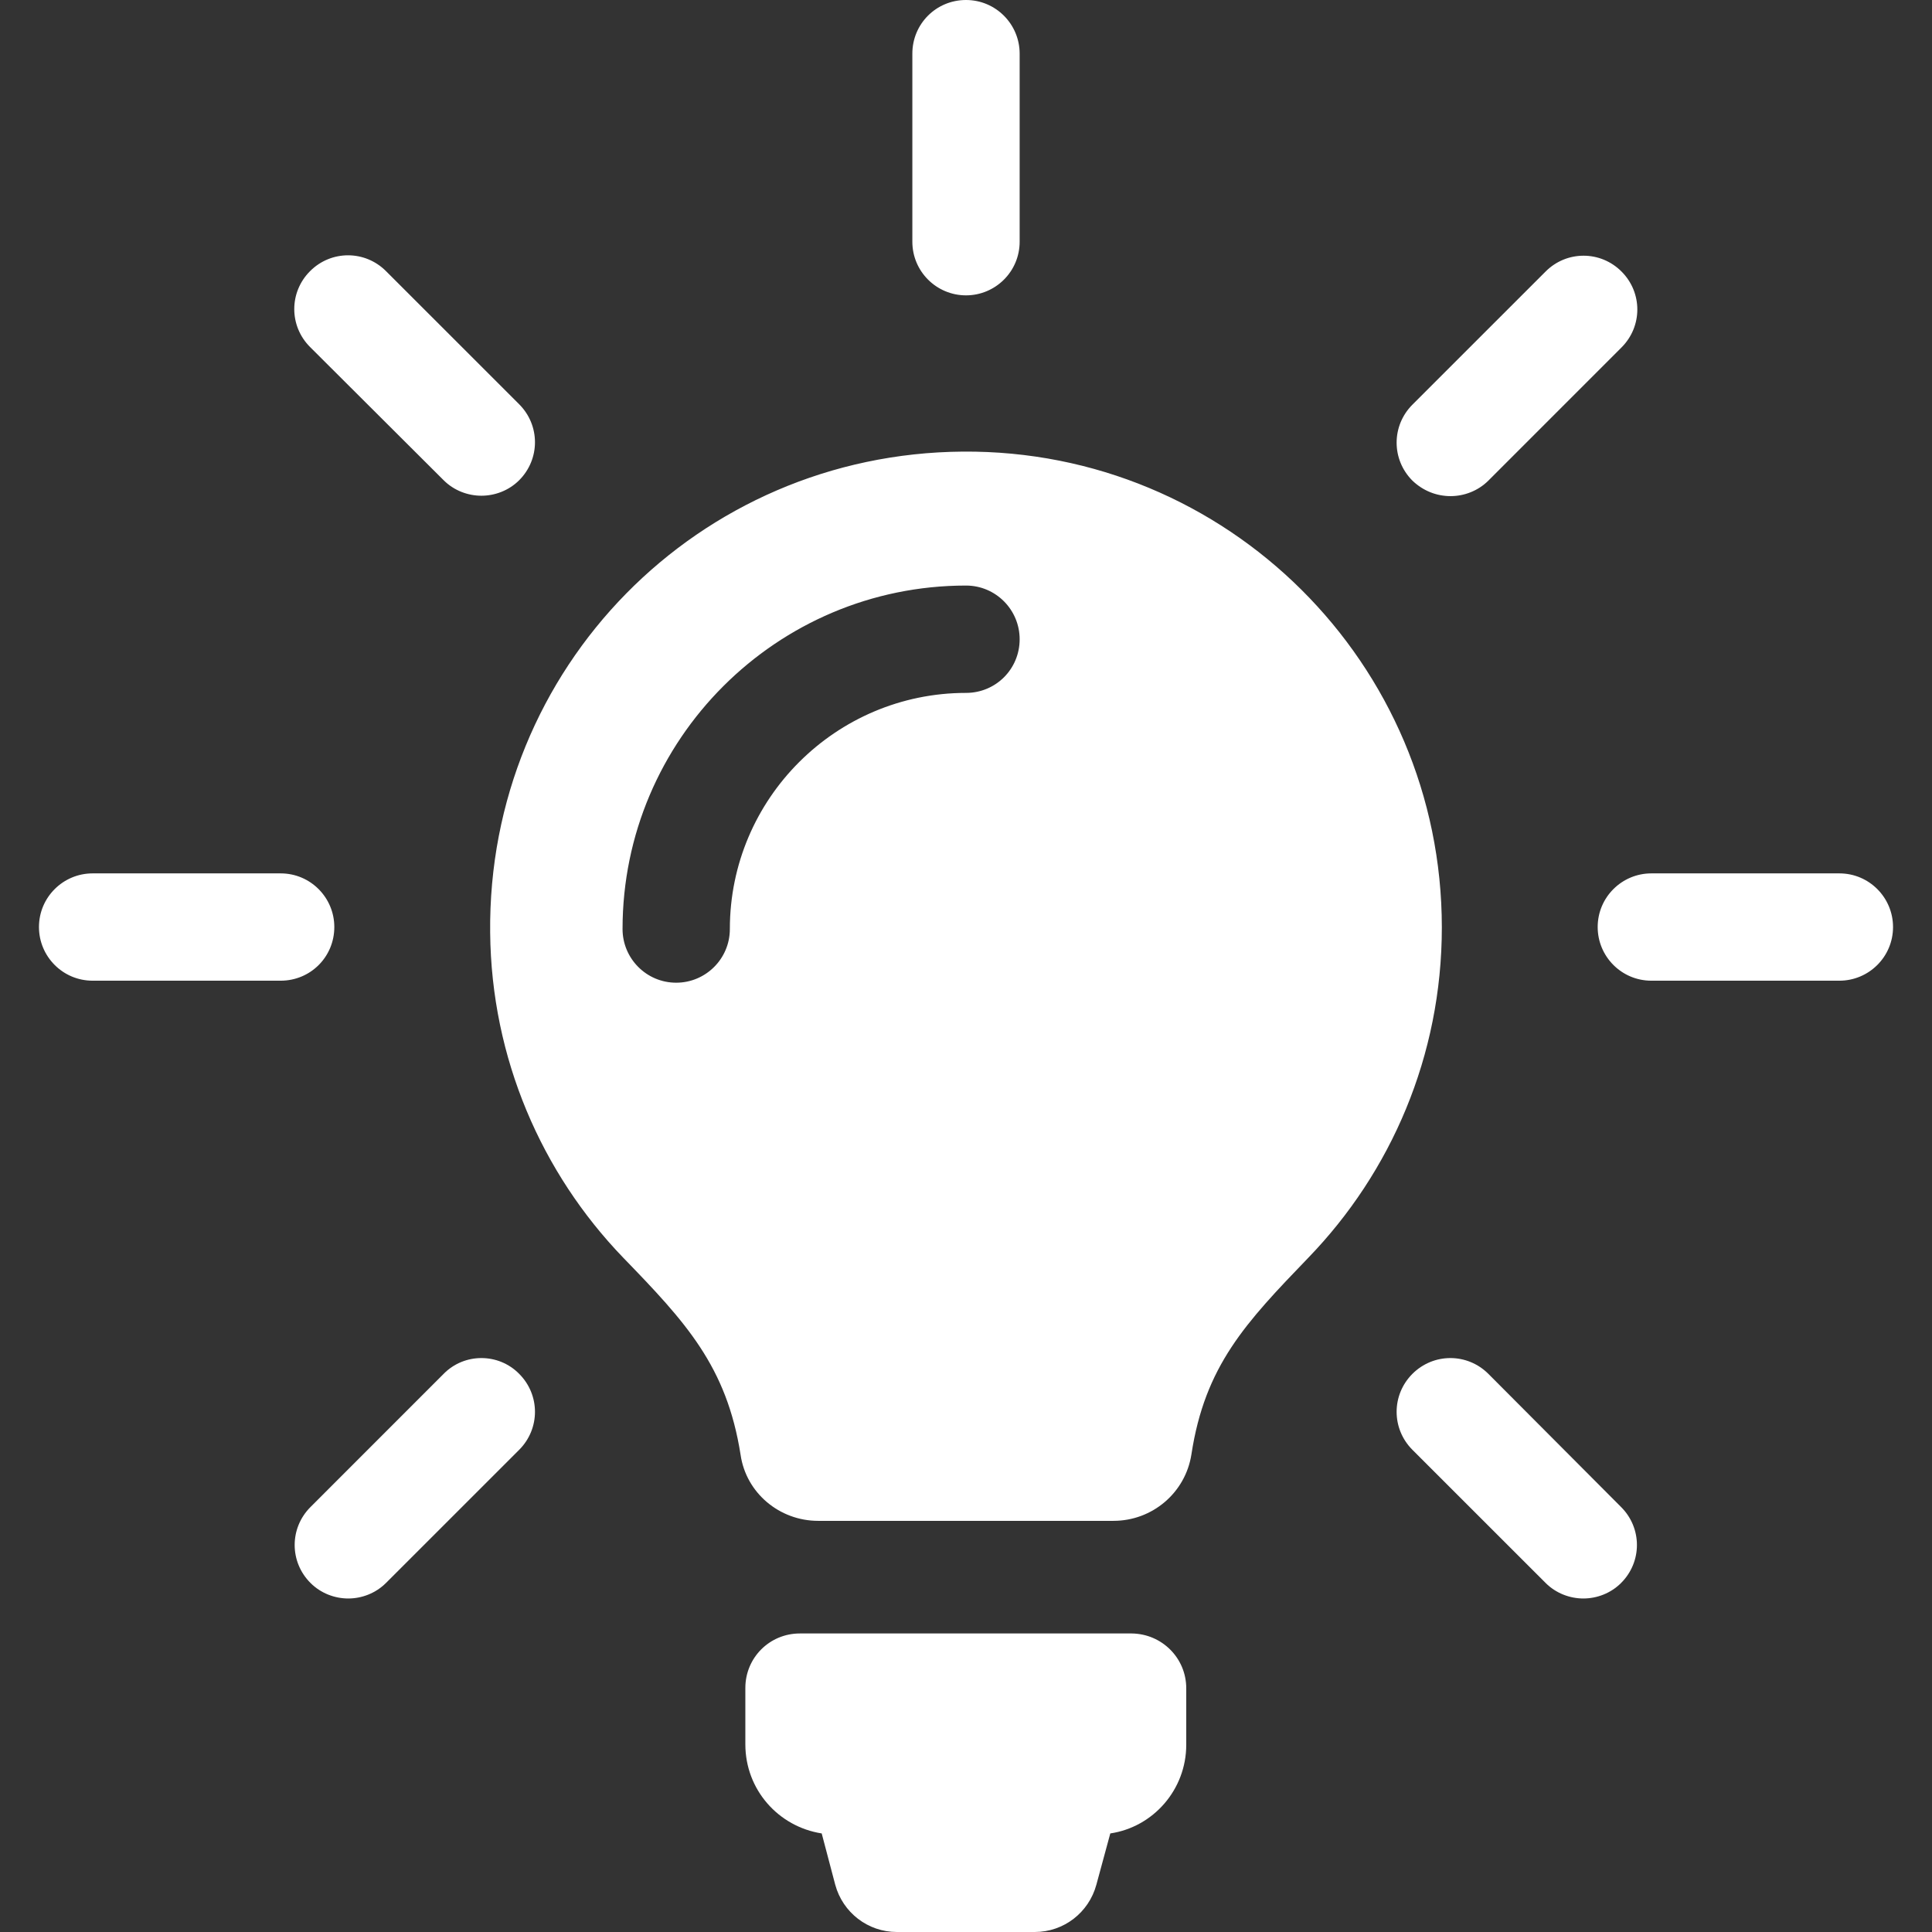 <?xml version="1.0" encoding="UTF-8"?> <svg xmlns="http://www.w3.org/2000/svg" width="48" height="48" viewBox="0 0 48 48" fill="none"><rect x="0" y="0" width="48" height="48" fill="#333333" stroke="none"/><g clip-path="url(#clip0_335_1232)"><path d="M29.472 41.946V43.348C29.472 44.464 28.652 45.393 27.585 45.551L27.239 46.825C27.052 47.516 26.43 48 25.709 48H22.282C21.561 48 20.938 47.516 20.751 46.825L20.415 45.551C19.338 45.383 18.518 44.464 18.518 43.338V41.936C18.518 41.185 19.121 40.583 19.872 40.583H28.119C28.869 40.593 29.472 41.195 29.472 41.946ZM35.822 23.042C35.822 26.232 34.558 29.126 32.504 31.249C30.943 32.869 29.936 33.933 29.6 36.136C29.452 37.084 28.632 37.785 27.664 37.785H20.326C19.368 37.785 18.538 37.094 18.4 36.146C18.054 33.943 17.037 32.849 15.476 31.239C13.462 29.146 12.207 26.301 12.178 23.17C12.109 16.593 17.343 11.269 23.921 11.22C30.489 11.17 35.822 16.484 35.822 23.042ZM25.333 15.882C25.333 15.151 24.741 14.548 24 14.548C19.299 14.548 15.467 18.37 15.467 23.081C15.467 23.812 16.059 24.415 16.8 24.415C17.531 24.415 18.133 23.822 18.133 23.081C18.133 19.842 20.77 17.215 24 17.215C24.741 17.215 25.333 16.622 25.333 15.882ZM24 7.338C24.731 7.338 25.333 6.746 25.333 6.005V1.333C25.333 0.602 24.741 0 24 0C23.259 0 22.667 0.593 22.667 1.333V6.005C22.667 6.746 23.269 7.338 24 7.338ZM8.306 23.032C8.306 22.301 7.714 21.699 6.973 21.699H2.301C1.57 21.699 0.968 22.291 0.968 23.032C0.968 23.763 1.56 24.365 2.301 24.365H6.973C7.714 24.365 8.306 23.773 8.306 23.032ZM45.699 21.699H41.027C40.296 21.699 39.694 22.291 39.694 23.032C39.694 23.763 40.286 24.365 41.027 24.365H45.699C46.43 24.365 47.032 23.773 47.032 23.032C47.032 22.301 46.44 21.699 45.699 21.699ZM11.022 34.133L7.714 37.442C7.19 37.965 7.19 38.805 7.714 39.328C7.97 39.585 8.316 39.714 8.652 39.714C8.988 39.714 9.333 39.585 9.59 39.328L12.899 36.02C13.422 35.496 13.422 34.657 12.899 34.133C12.385 33.61 11.536 33.61 11.022 34.133ZM36.039 12.326C36.375 12.326 36.721 12.197 36.978 11.941L40.286 8.632C40.81 8.109 40.81 7.269 40.286 6.746C39.763 6.222 38.923 6.222 38.4 6.746L35.091 10.054C34.568 10.578 34.568 11.417 35.091 11.941C35.358 12.197 35.694 12.326 36.039 12.326ZM11.022 11.931C11.279 12.188 11.625 12.316 11.96 12.316C12.296 12.316 12.642 12.188 12.899 11.931C13.422 11.407 13.422 10.568 12.899 10.044L9.59 6.736C9.067 6.212 8.227 6.212 7.704 6.736C7.18 7.259 7.18 8.099 7.704 8.622L11.022 11.931ZM36.978 34.133C36.454 33.61 35.615 33.61 35.091 34.133C34.568 34.657 34.568 35.496 35.091 36.02L38.4 39.328C38.657 39.585 39.002 39.714 39.338 39.714C39.674 39.714 40.02 39.585 40.276 39.328C40.8 38.805 40.8 37.965 40.276 37.442L36.978 34.133Z" fill="white"></path></g><defs><clipPath id="clip0_335_1232"><rect width="48" height="48" fill="white"></rect></clipPath></defs></svg> 